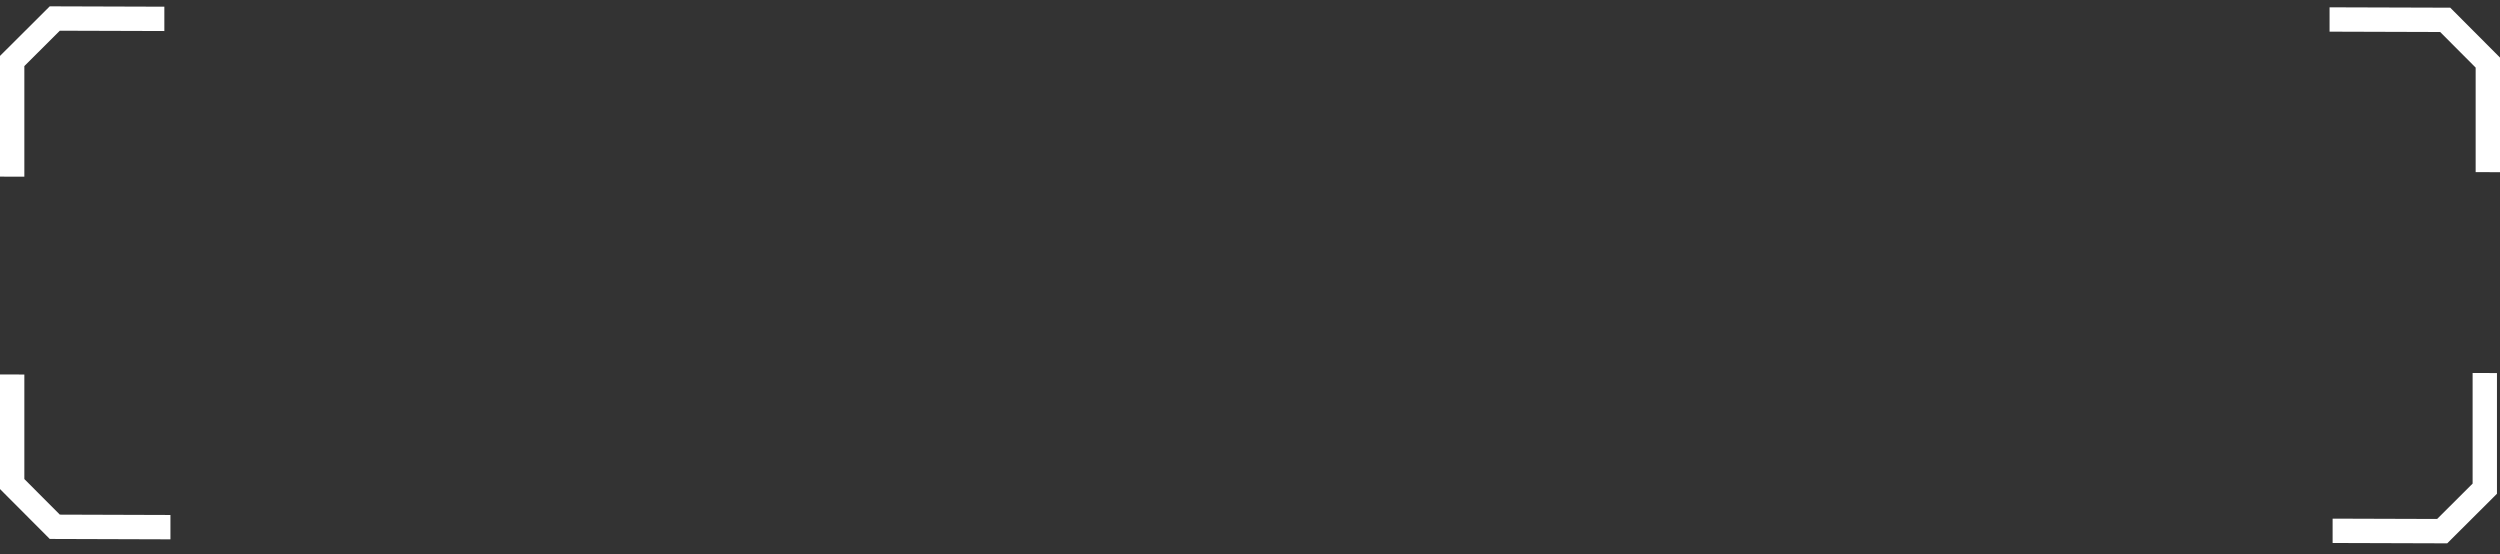 <svg width="176" height="39" viewBox="0 0 176 39" fill="none" xmlns="http://www.w3.org/2000/svg">
<rect x="0" y="0" width="176" height="39" fill="#333333" stroke="none"/>
<path fill-rule="evenodd" clip-rule="evenodd" d="M3.502 0.446L3.857 0.447L11.57 0.471V2.185L4.212 2.162L1.714 4.652V12.439L0 12.434V4.291V3.936L0.251 3.686L3.251 0.696L3.502 0.446ZM172.284 38.251L171.929 38.25L164.216 38.226V36.512L171.574 36.535L174.072 34.045V26.258L175.786 26.263V34.406V34.76L175.535 35.011L172.535 38.001L172.284 38.251ZM0 34.074V34.429L0.251 34.681L3.251 37.69L3.502 37.942L3.857 37.943L11.999 37.969V36.255L4.212 36.23L1.714 33.725V26.366L0 26.361V34.074ZM176 4.054V4.409V12.123L174.286 12.117V4.759L171.788 2.253L164.001 2.229V0.515L172.143 0.54L172.498 0.541L172.749 0.793L175.749 3.802L176 4.054Z" fill="white"/>
</svg>
